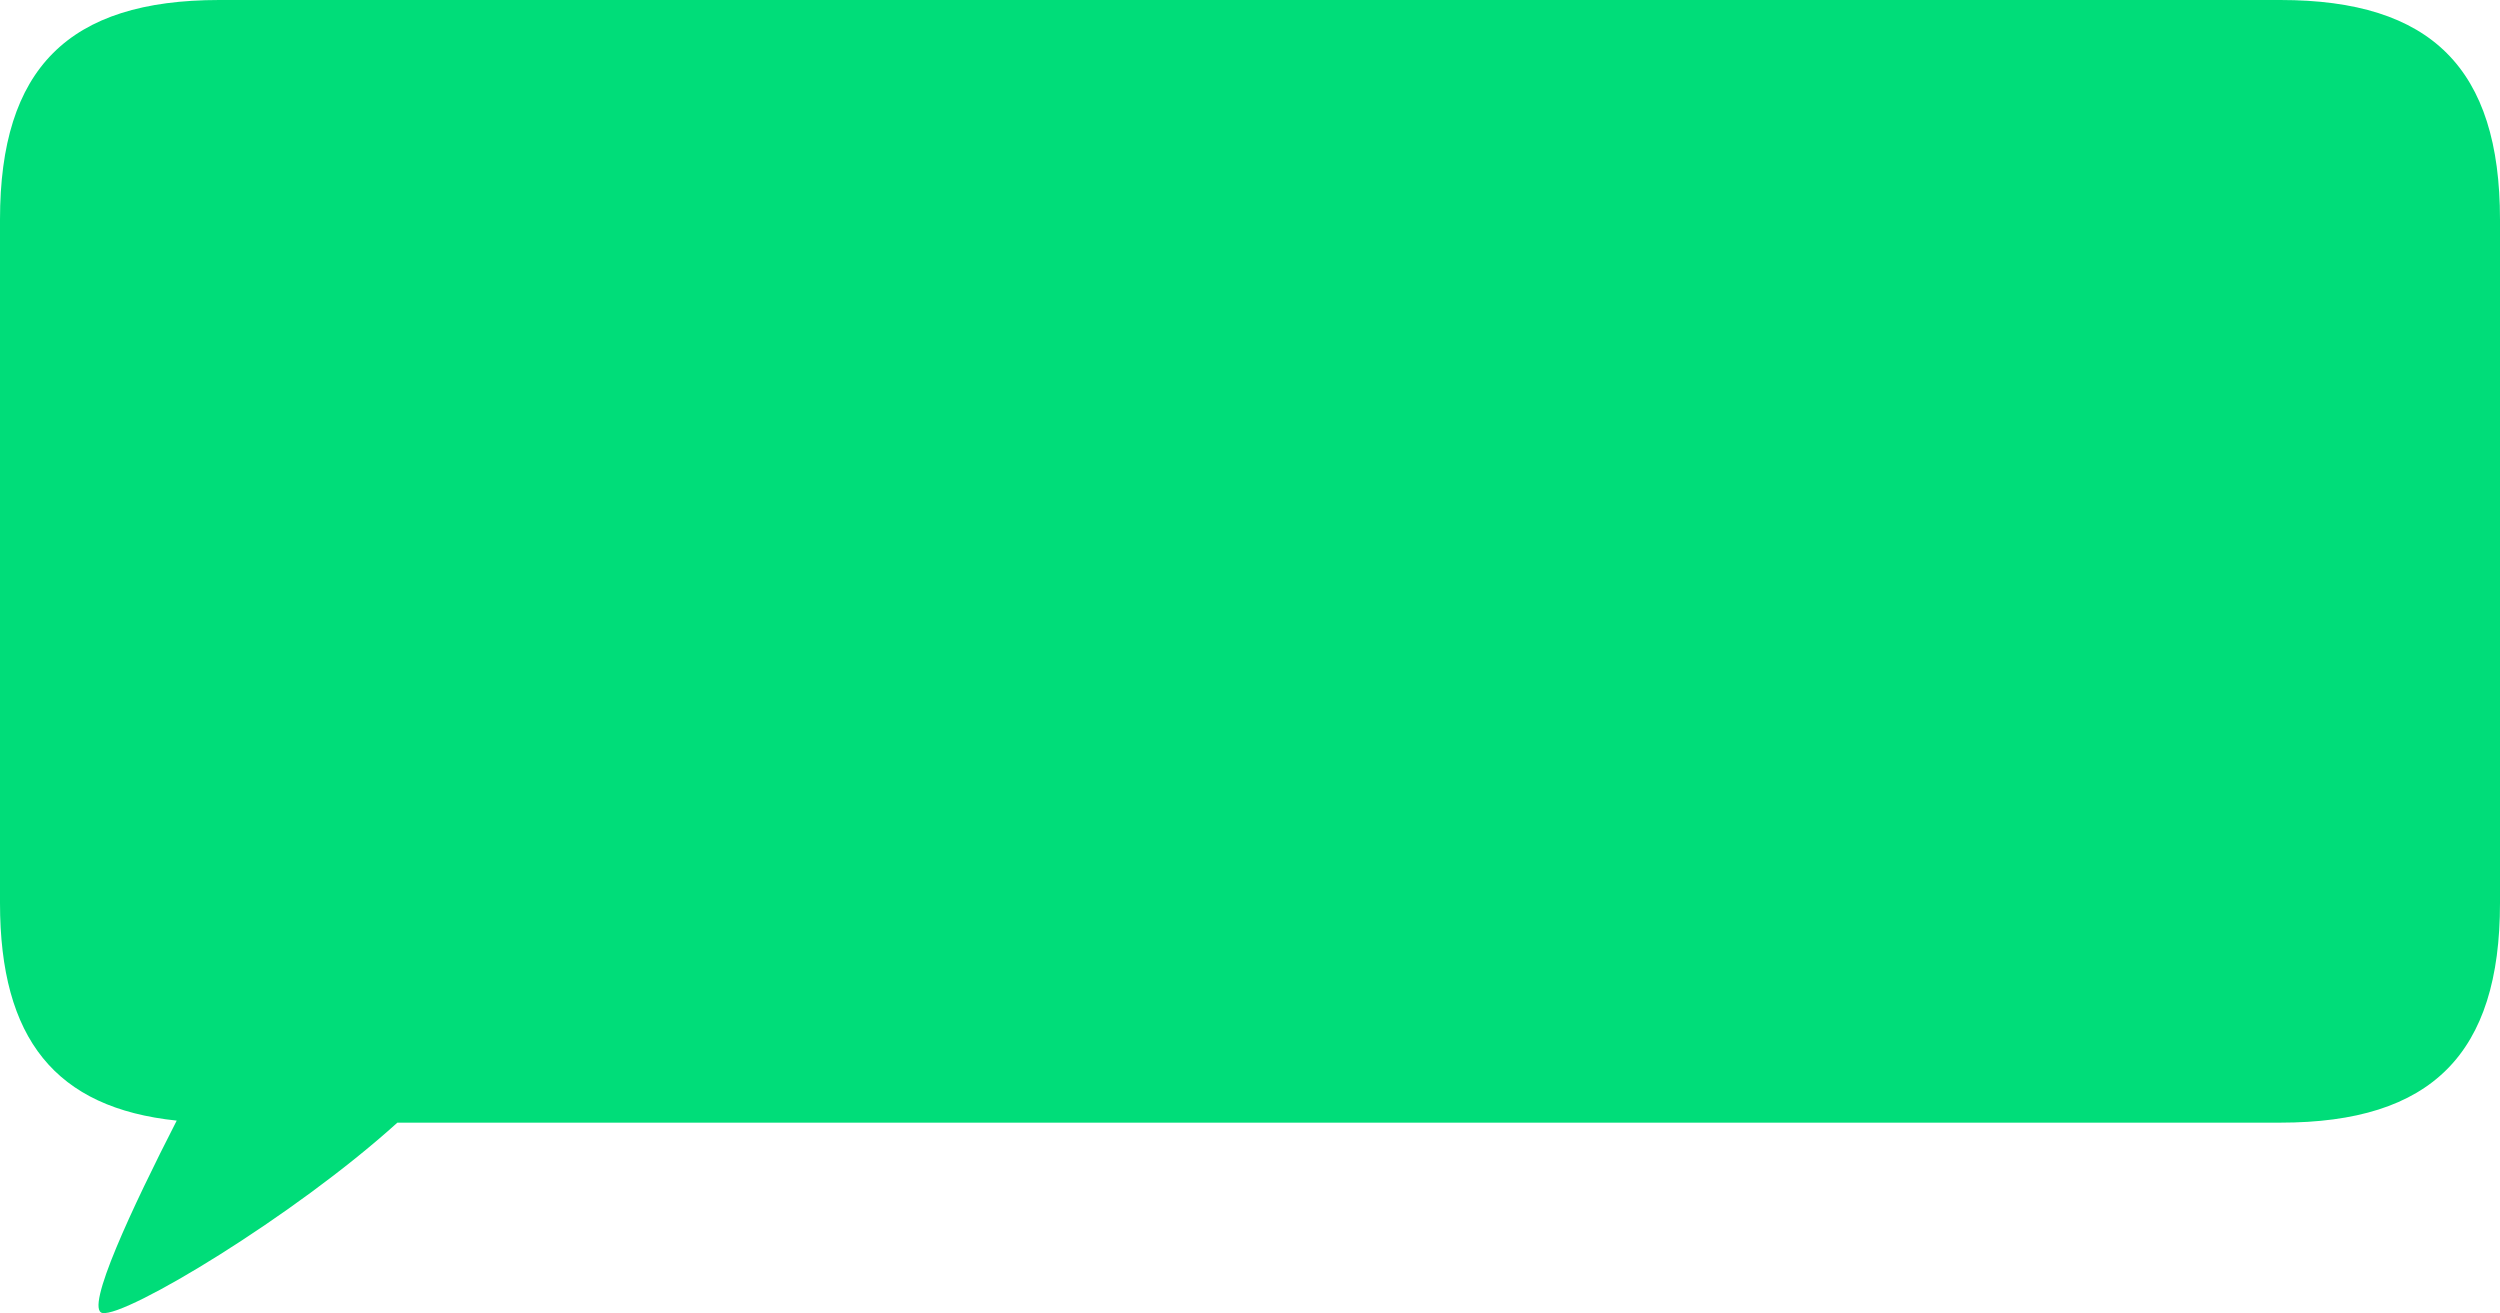 <?xml version="1.0" encoding="UTF-8"?> <svg xmlns="http://www.w3.org/2000/svg" id="Layer_2" viewBox="0 0 73.42 38.57"> <defs> <style>.cls-1{fill:#00dd79;}</style> </defs> <g id="Layer_1-2"> <path class="cls-1" d="M73.42,6.45V26.52c0,4.43-2.01,6.45-6.45,6.45H11.67c-3.05,2.76-7.97,5.71-8.66,5.59-.54-.09,.89-3.13,2.18-5.65-3.56-.37-5.19-2.4-5.19-6.39V6.45C0,2.01,2.01,0,6.44,0h60.53c4.43,0,6.45,2.01,6.45,6.45Z"></path> </g> </svg> 